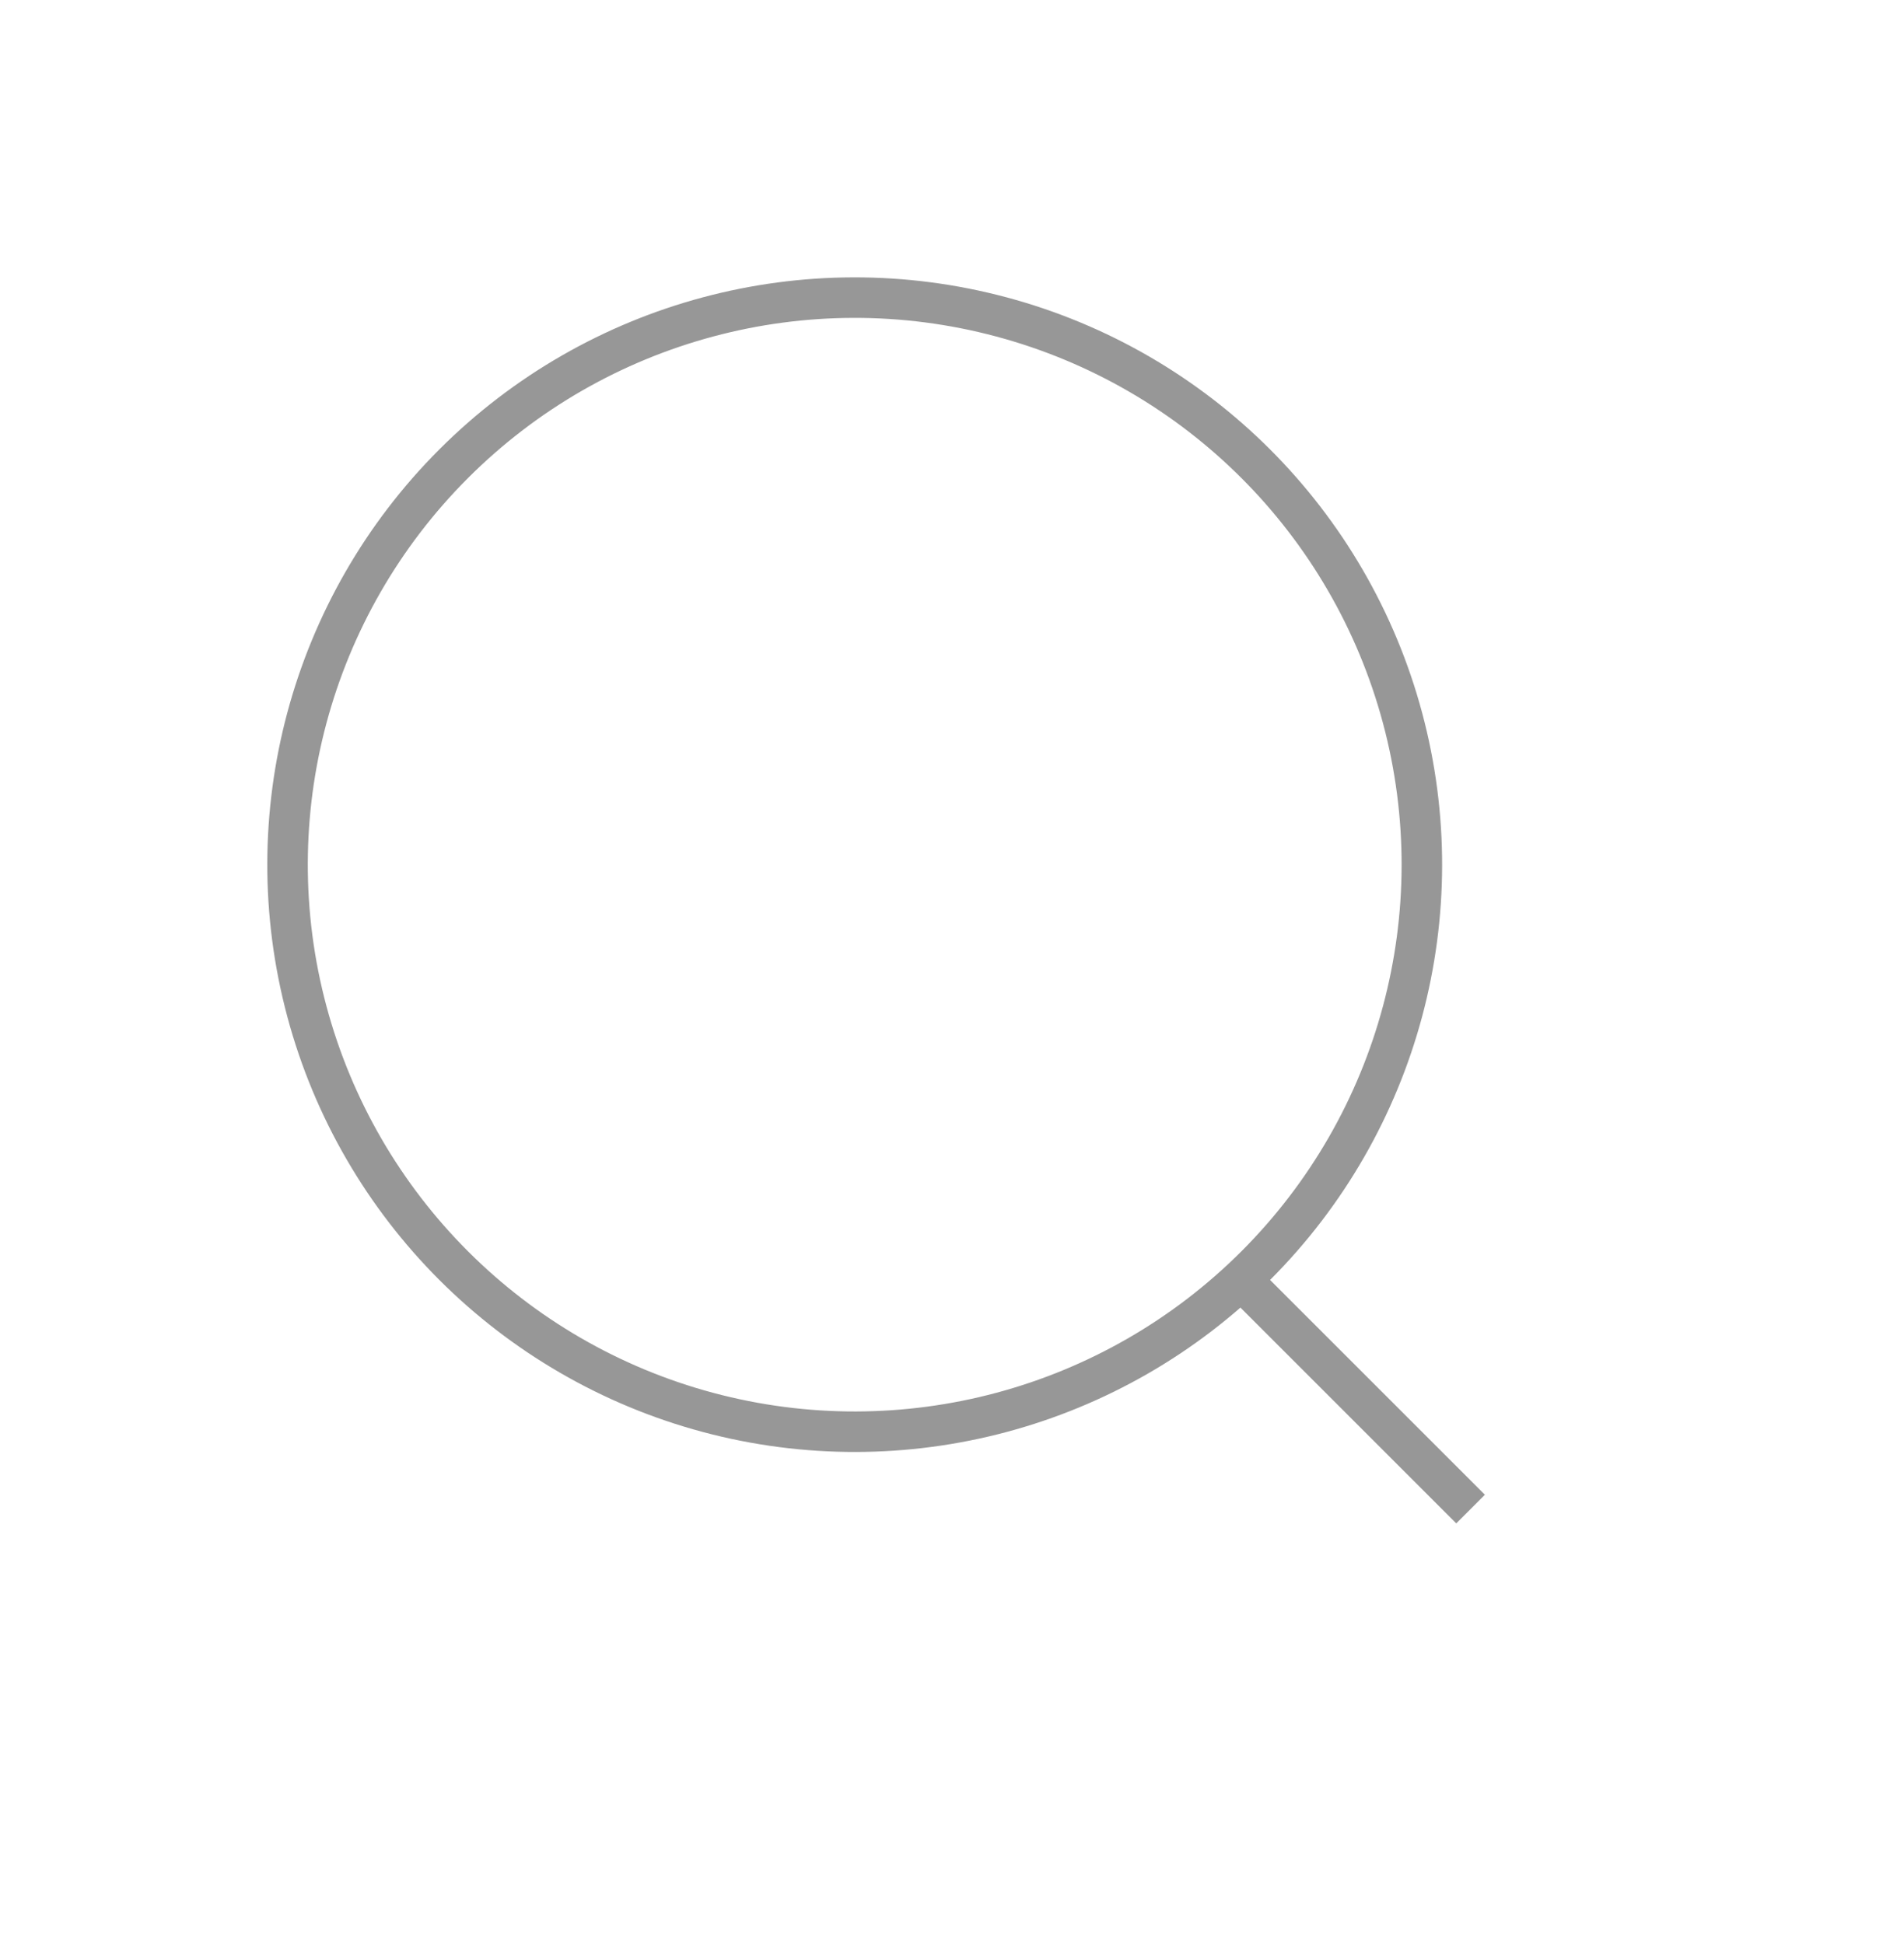 <?xml version="1.0" encoding="UTF-8"?>
<svg width="47px" height="48px" viewBox="0 0 47 48" version="1.1" xmlns="http://www.w3.org/2000/svg" xmlns:xlink="http://www.w3.org/1999/xlink">
    <title>Search icon</title>
    <g id="Page-1" stroke="none" stroke-width="1" fill="none" fill-rule="evenodd">
        <g id="Model-Rocklashes---Homepage-V6" transform="translate(-437, -75)" stroke="#979797">
            <g id="Group-9" transform="translate(420, 69)">
                <g id="Search-icon" transform="translate(40.75, 30) rotate(45) translate(-40.75, -30) translate(23, 16)">
                    <circle id="Oval" cx="14" cy="14" r="14"></circle>
                    <line x1="28.5" y1="14.5" x2="35.5" y2="14.5" id="Line" stroke-linecap="square"></line>
                </g>
            </g>
        </g>
    </g>
</svg>